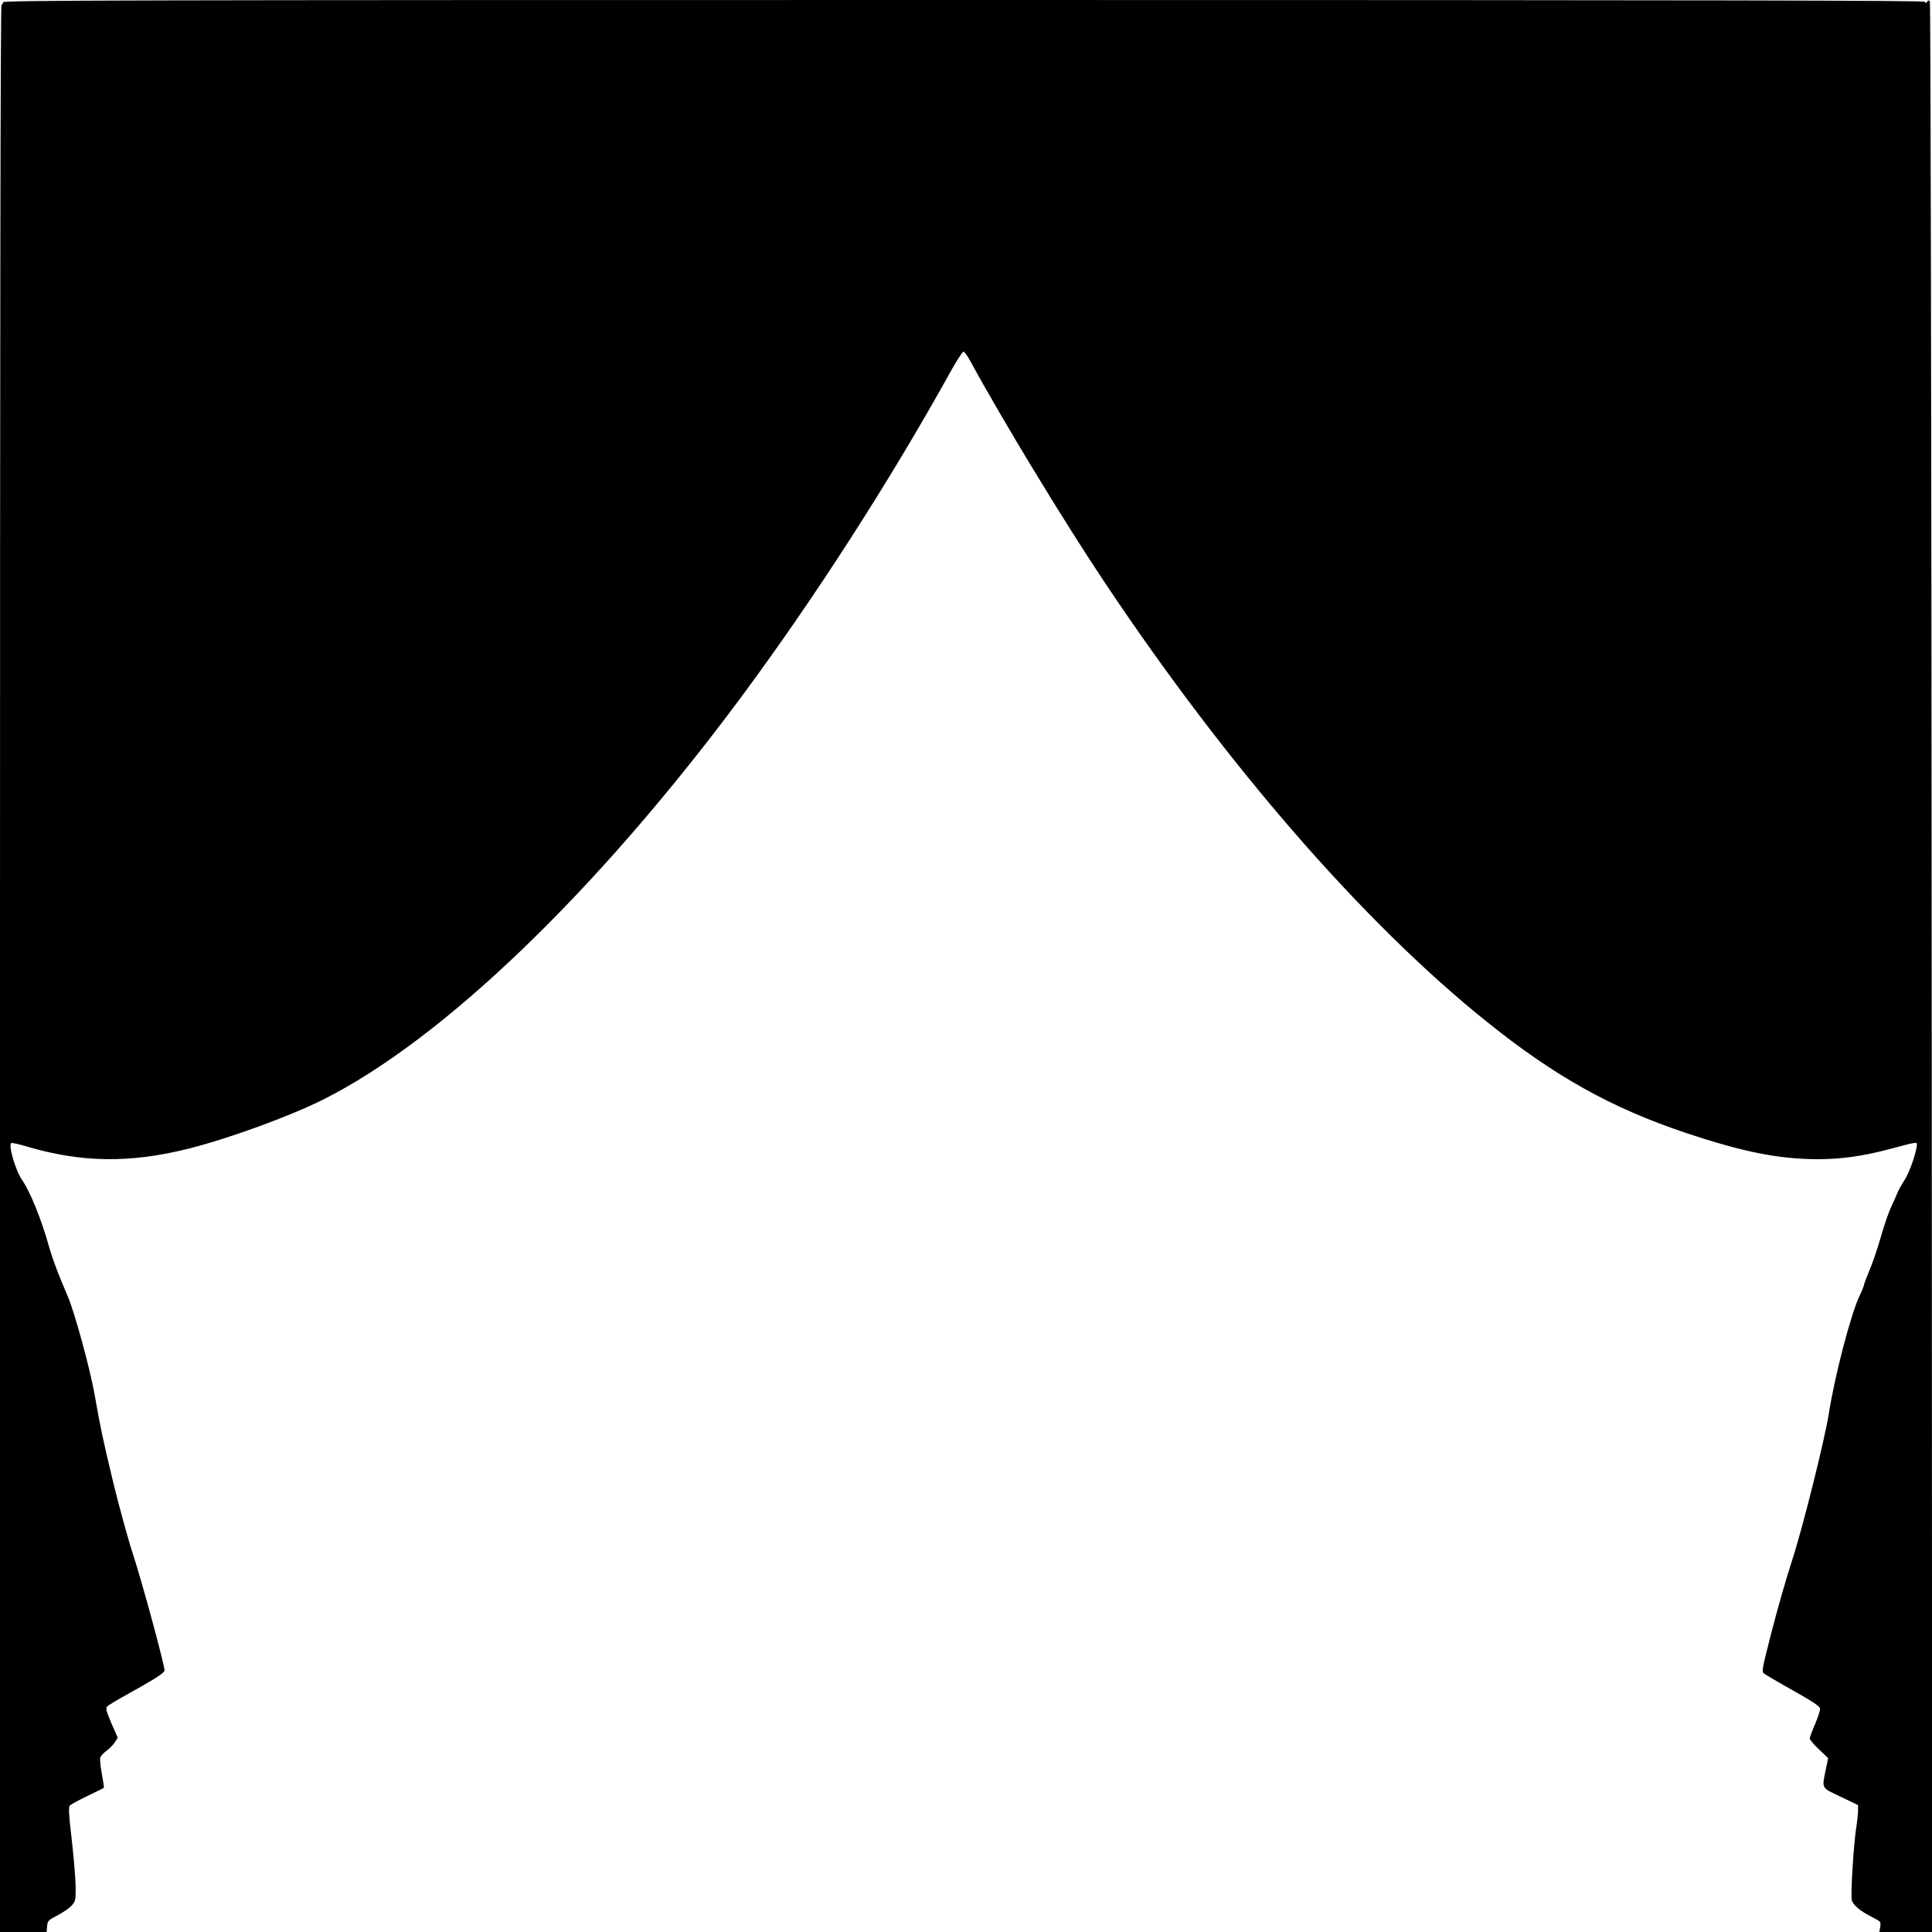 <?xml version="1.0" standalone="no"?>
<!DOCTYPE svg PUBLIC "-//W3C//DTD SVG 20010904//EN"
 "http://www.w3.org/TR/2001/REC-SVG-20010904/DTD/svg10.dtd">
<svg version="1.0" xmlns="http://www.w3.org/2000/svg"
 width="1280pt" height="1280pt" viewBox="0 0 1280 1280"
 preserveAspectRatio="xMidYMid meet">
<g transform="translate(0,1280) scale(0.1,-0.1)"
fill="#000000" stroke="none">
<path d="M20 12785 c0 -8 -4 -15 -10 -15 -7 0 -10 -2135 -10 -6385 l0 -6385
154 0 155 0 3 37 c3 33 8 41 48 62 82 43 123 75 135 106 14 35 5 194 -25 454
-14 120 -16 168 -8 178 6 7 58 36 117 64 58 28 107 52 109 54 2 2 -4 43 -13
91 -9 48 -14 97 -11 108 3 12 22 32 41 46 19 14 44 39 55 56 l20 31 -42 96
c-32 76 -39 99 -29 110 6 8 71 47 144 87 177 98 237 137 237 154 0 36 -146
575 -204 753 -36 109 -96 329 -135 488 -72 301 -83 353 -126 595 -29 164 -132
539 -175 639 -61 141 -102 249 -125 331 -51 183 -124 362 -179 443 -44 63 -93
235 -71 244 7 2 50 -7 96 -21 364 -109 689 -114 1079 -16 266 67 669 214 891
325 794 399 1809 1375 2761 2655 491 661 996 1445 1407 2188 35 61 68 112 74
112 7 0 27 -28 46 -63 211 -388 623 -1067 894 -1472 813 -1217 1712 -2250
2527 -2904 452 -363 827 -572 1317 -736 380 -127 616 -174 872 -175 160 0 301
20 476 66 172 46 185 49 185 34 0 -46 -47 -183 -80 -235 -21 -33 -44 -73 -49
-88 -6 -15 -24 -56 -40 -90 -17 -34 -48 -125 -70 -202 -22 -77 -56 -177 -76
-223 -19 -46 -35 -88 -35 -93 0 -6 -13 -39 -30 -74 -59 -126 -165 -532 -205
-789 -28 -173 -173 -753 -241 -961 -36 -110 -97 -321 -135 -470 -69 -269 -69
-270 -49 -285 12 -8 98 -59 193 -112 124 -70 173 -102 175 -117 2 -11 -13 -57
-32 -102 -20 -46 -36 -89 -36 -97 0 -8 27 -40 61 -72 l61 -58 -16 -77 c-26
-127 -32 -117 99 -179 l115 -55 0 -38 c0 -21 -5 -65 -10 -98 -19 -111 -41
-471 -31 -497 12 -33 61 -73 134 -109 58 -30 59 -31 54 -65 l-6 -34 175 0 175
0 -3 6387 c-2 3628 -7 6394 -12 6402 -7 11 -10 11 -18 0 -7 -11 -11 -11 -15
-1 -4 9 -1287 12 -6369 12 -5650 0 -6364 -2 -6364 -15z"/>
</g>
</svg>
